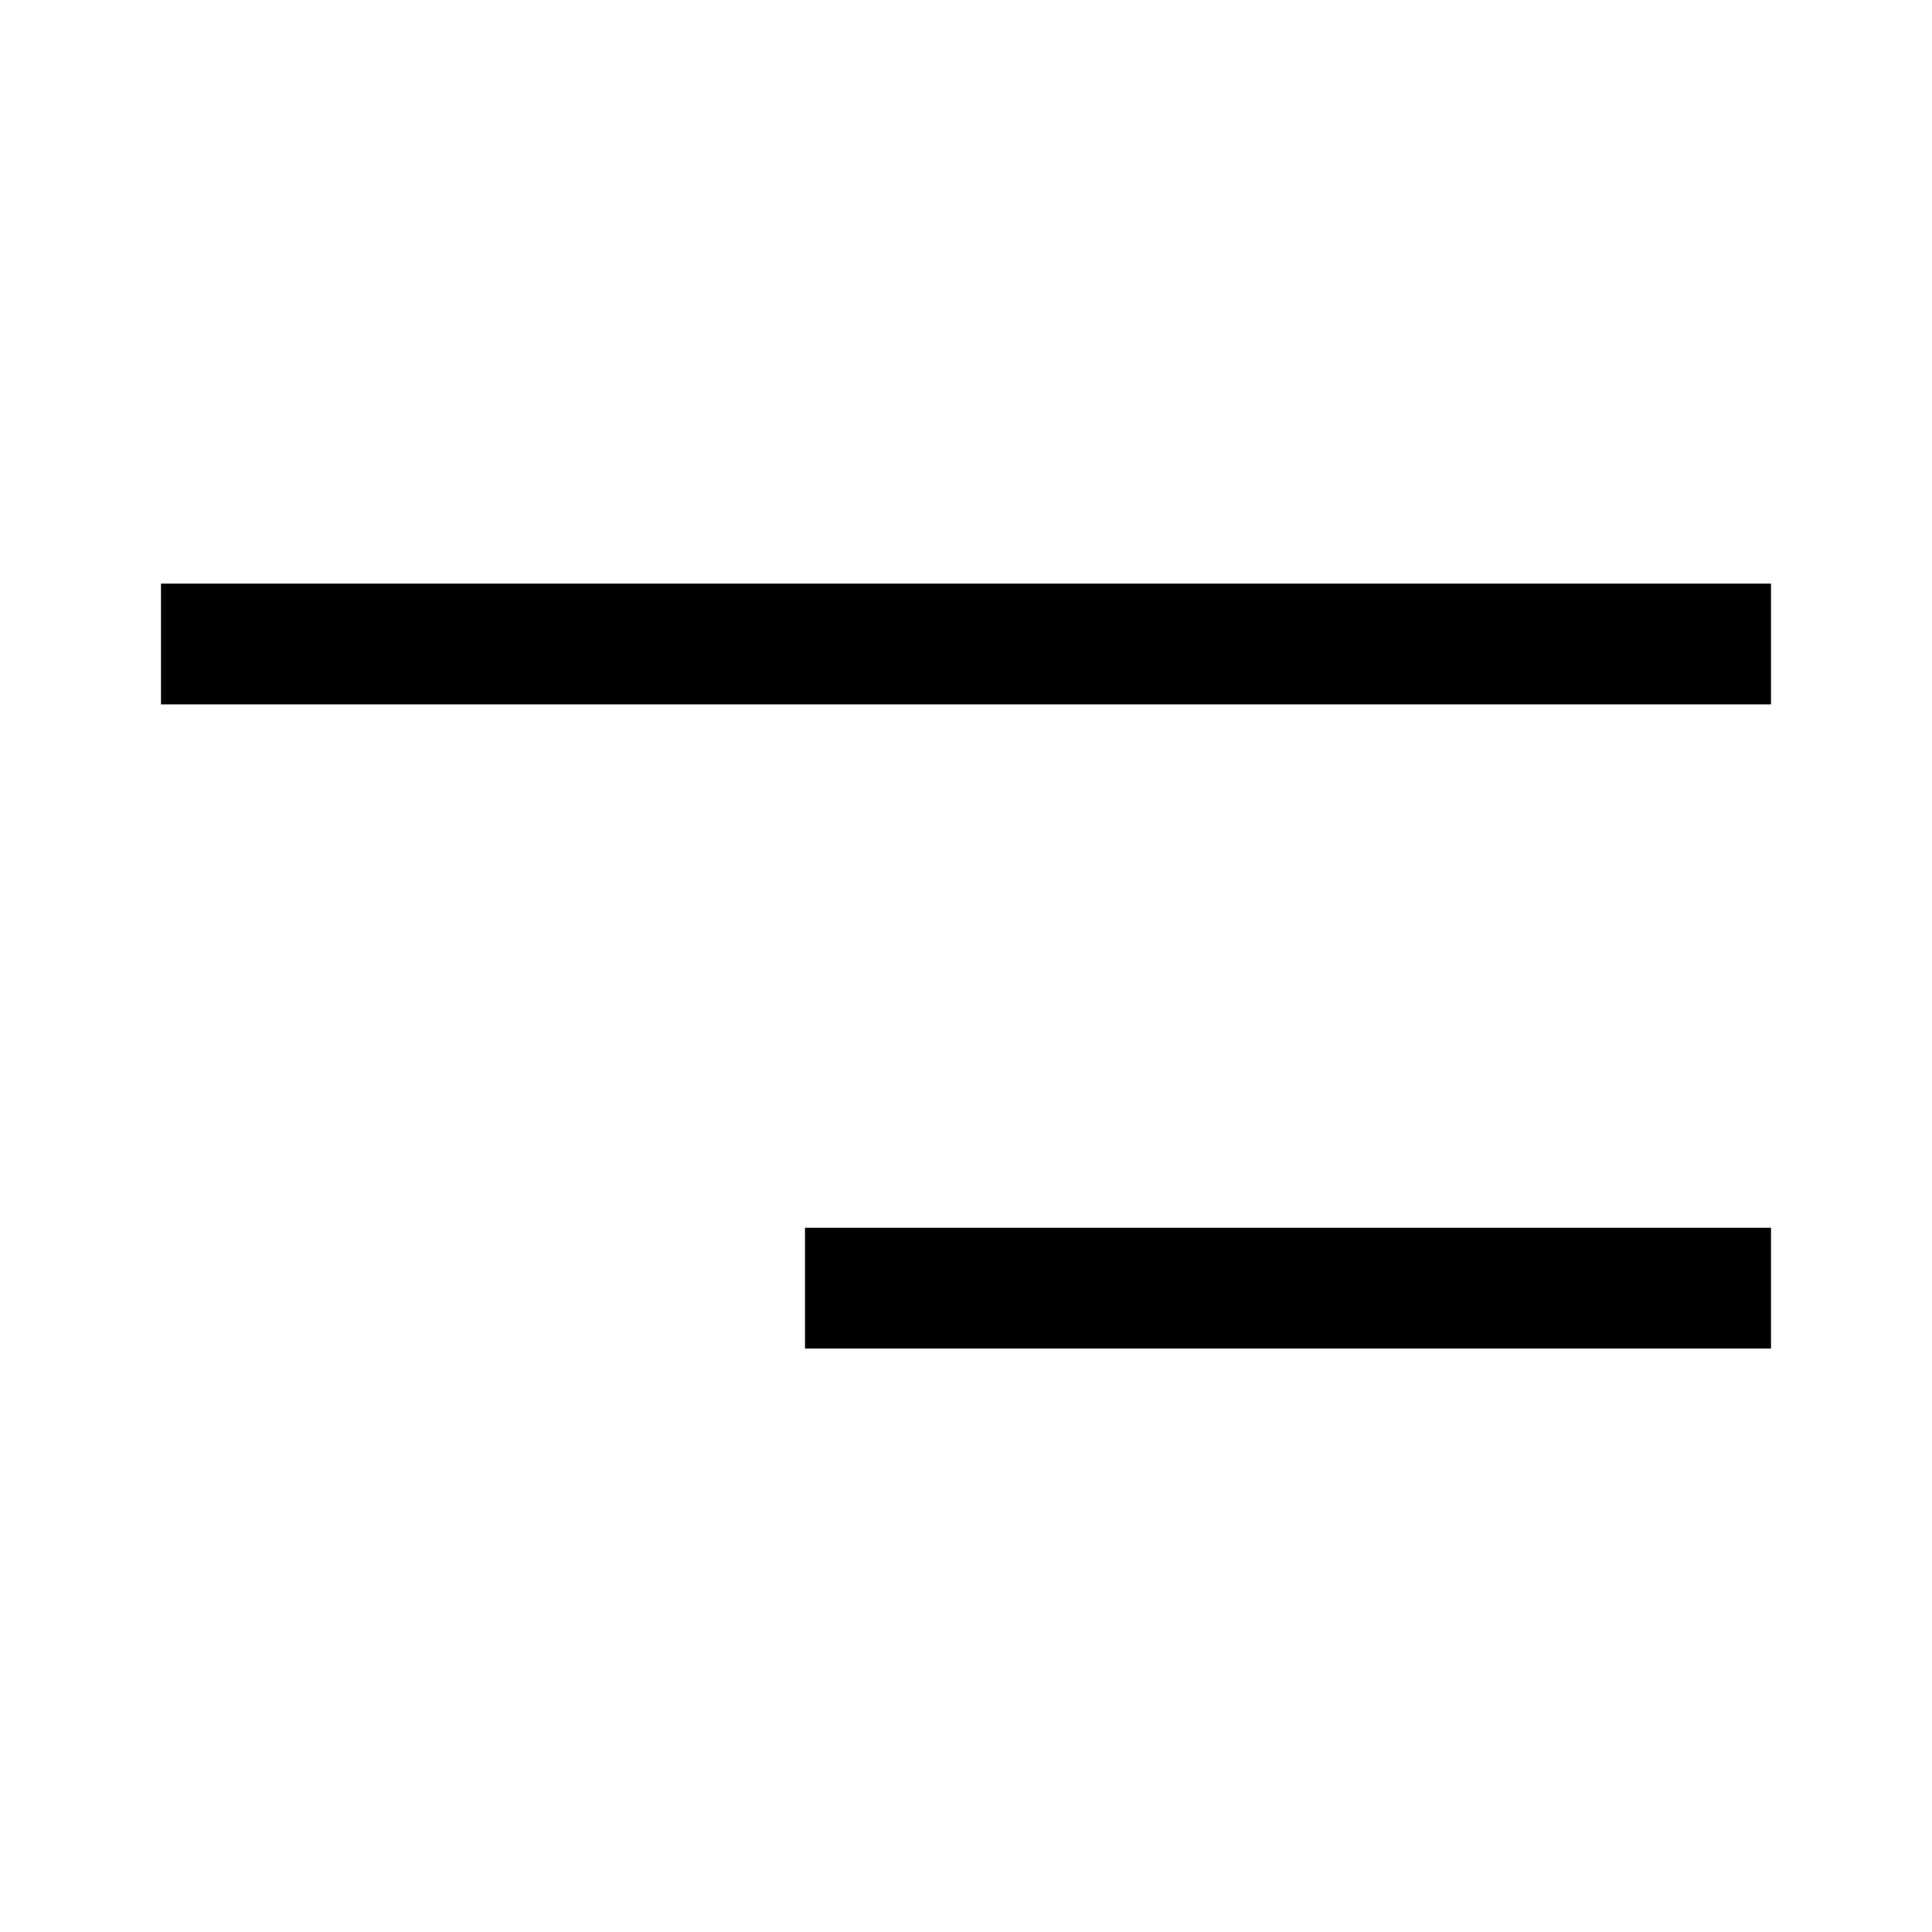 <svg width="24" height="24" viewBox="0 0 24 24" fill="none" xmlns="http://www.w3.org/2000/svg">
<path d="M10 16.002H22" stroke="black" stroke-width="1.5" stroke-linejoin="round"/>
<path d="M2 8H22" stroke="black" stroke-width="1.5" stroke-linejoin="round"/>
</svg>

